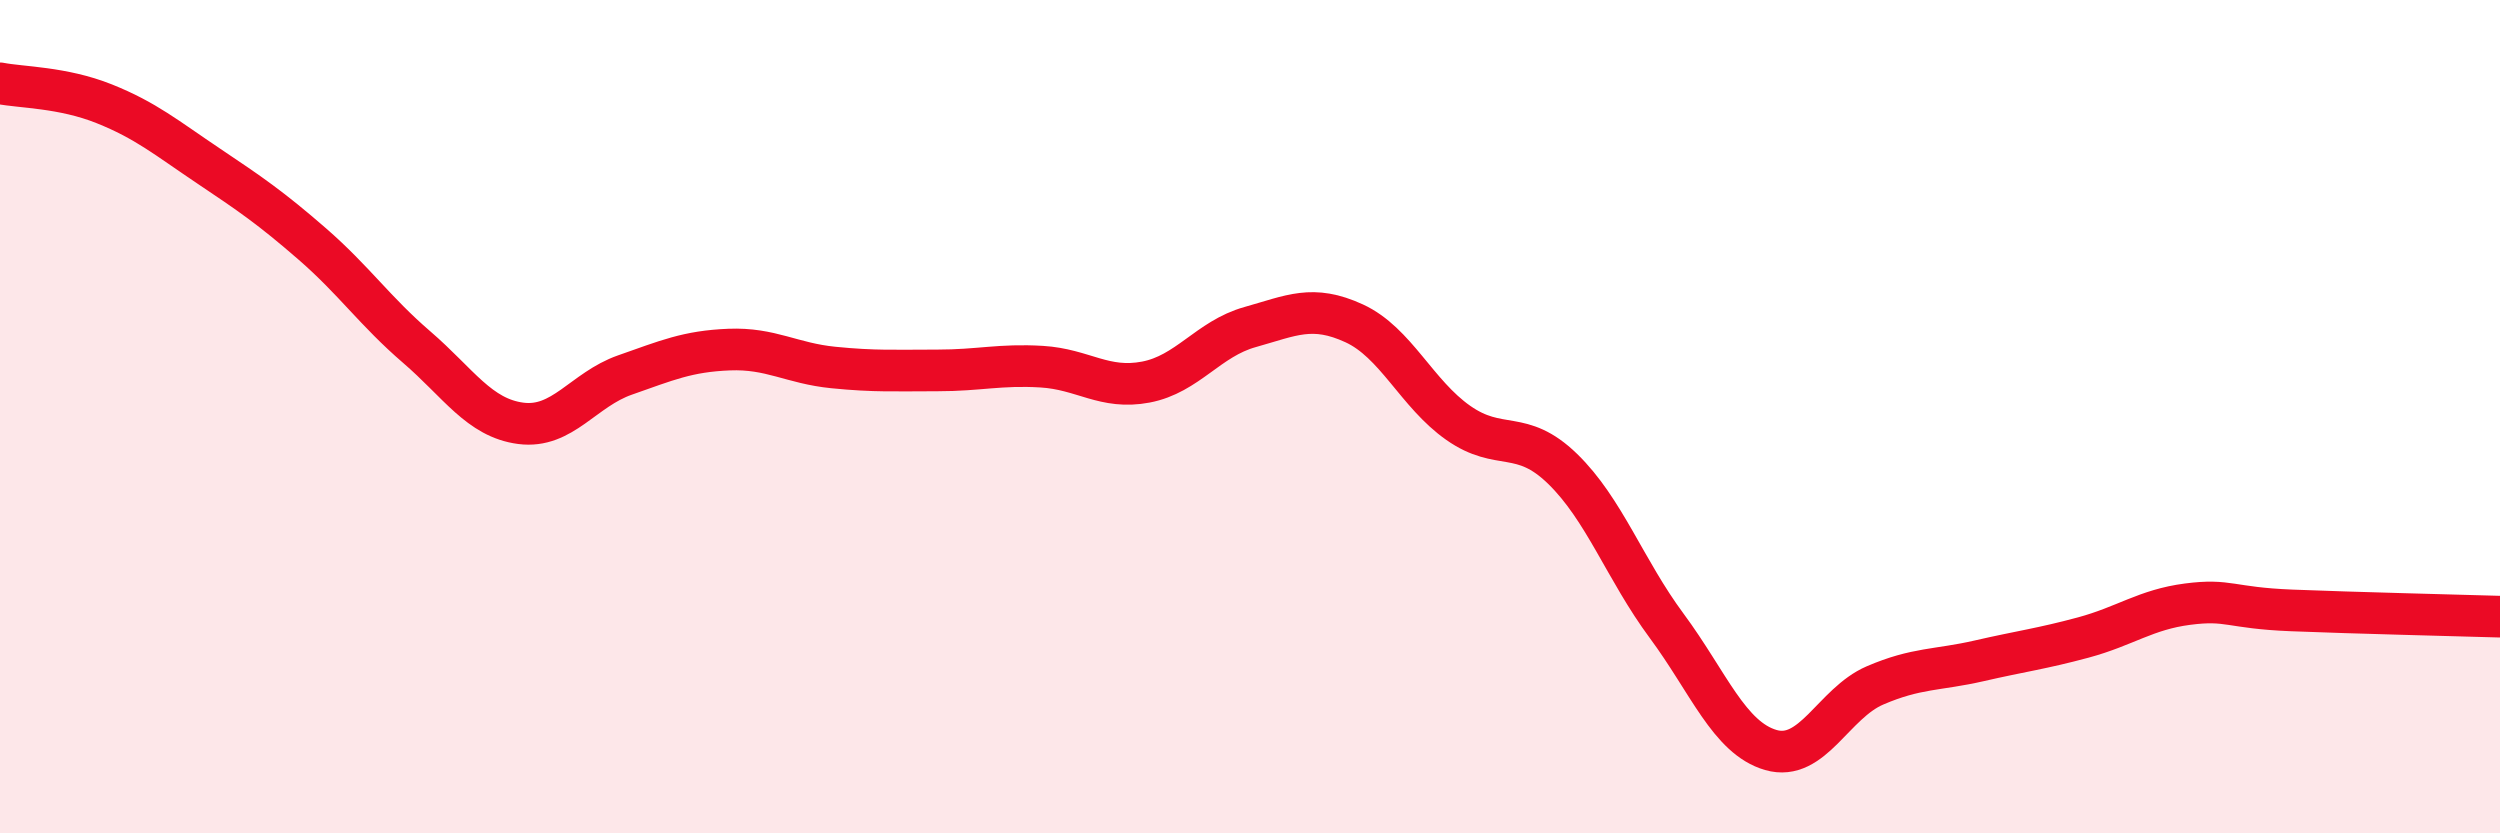 
    <svg width="60" height="20" viewBox="0 0 60 20" xmlns="http://www.w3.org/2000/svg">
      <path
        d="M 0,2 C 0.5,2.1 1.5,2.09 2.5,2.49 C 3.5,2.89 4,3.31 5,3.98 C 6,4.65 6.5,4.99 7.5,5.86 C 8.5,6.73 9,7.47 10,8.33 C 11,9.19 11.5,10.03 12.5,10.16 C 13.5,10.29 14,9.35 15,9 C 16,8.65 16.5,8.43 17.5,8.39 C 18.5,8.35 19,8.72 20,8.82 C 21,8.92 21.5,8.89 22.5,8.89 C 23.5,8.89 24,8.74 25,8.8 C 26,8.86 26.5,9.36 27.5,9.17 C 28.5,8.98 29,8.13 30,7.85 C 31,7.57 31.5,7.3 32.5,7.76 C 33.5,8.22 34,9.45 35,10.15 C 36,10.85 36.5,10.28 37.5,11.25 C 38.5,12.22 39,13.67 40,15.02 C 41,16.37 41.5,17.71 42.5,18 C 43.5,18.29 44,16.88 45,16.45 C 46,16.02 46.5,16.09 47.5,15.86 C 48.5,15.63 49,15.57 50,15.3 C 51,15.03 51.5,14.63 52.5,14.5 C 53.5,14.37 53.5,14.59 55,14.65 C 56.5,14.71 59,14.77 60,14.8L60 20L0 20Z"
        fill="#EB0A25"
        opacity="0.1"
        stroke-linecap="round"
        stroke-linejoin="round"
      />
      <path
        d="M 0,2 C 0.5,2.1 1.5,2.09 2.5,2.49 C 3.5,2.89 4,3.31 5,3.98 C 6,4.65 6.5,4.99 7.5,5.86 C 8.5,6.73 9,7.47 10,8.33 C 11,9.19 11.5,10.03 12.5,10.16 C 13.5,10.29 14,9.35 15,9 C 16,8.65 16.5,8.43 17.5,8.39 C 18.5,8.35 19,8.72 20,8.82 C 21,8.92 21.5,8.89 22.5,8.89 C 23.5,8.89 24,8.74 25,8.8 C 26,8.86 26.5,9.36 27.5,9.17 C 28.5,8.98 29,8.13 30,7.85 C 31,7.57 31.5,7.3 32.5,7.76 C 33.5,8.22 34,9.45 35,10.15 C 36,10.85 36.5,10.28 37.5,11.25 C 38.5,12.22 39,13.67 40,15.02 C 41,16.37 41.5,17.71 42.5,18 C 43.5,18.29 44,16.88 45,16.45 C 46,16.02 46.5,16.09 47.5,15.86 C 48.5,15.63 49,15.57 50,15.3 C 51,15.03 51.5,14.63 52.5,14.5 C 53.5,14.37 53.5,14.59 55,14.65 C 56.5,14.71 59,14.77 60,14.8"
        stroke="#EB0A25"
        stroke-width="1"
        fill="none"
        stroke-linecap="round"
        stroke-linejoin="round"
      />
    </svg>
  